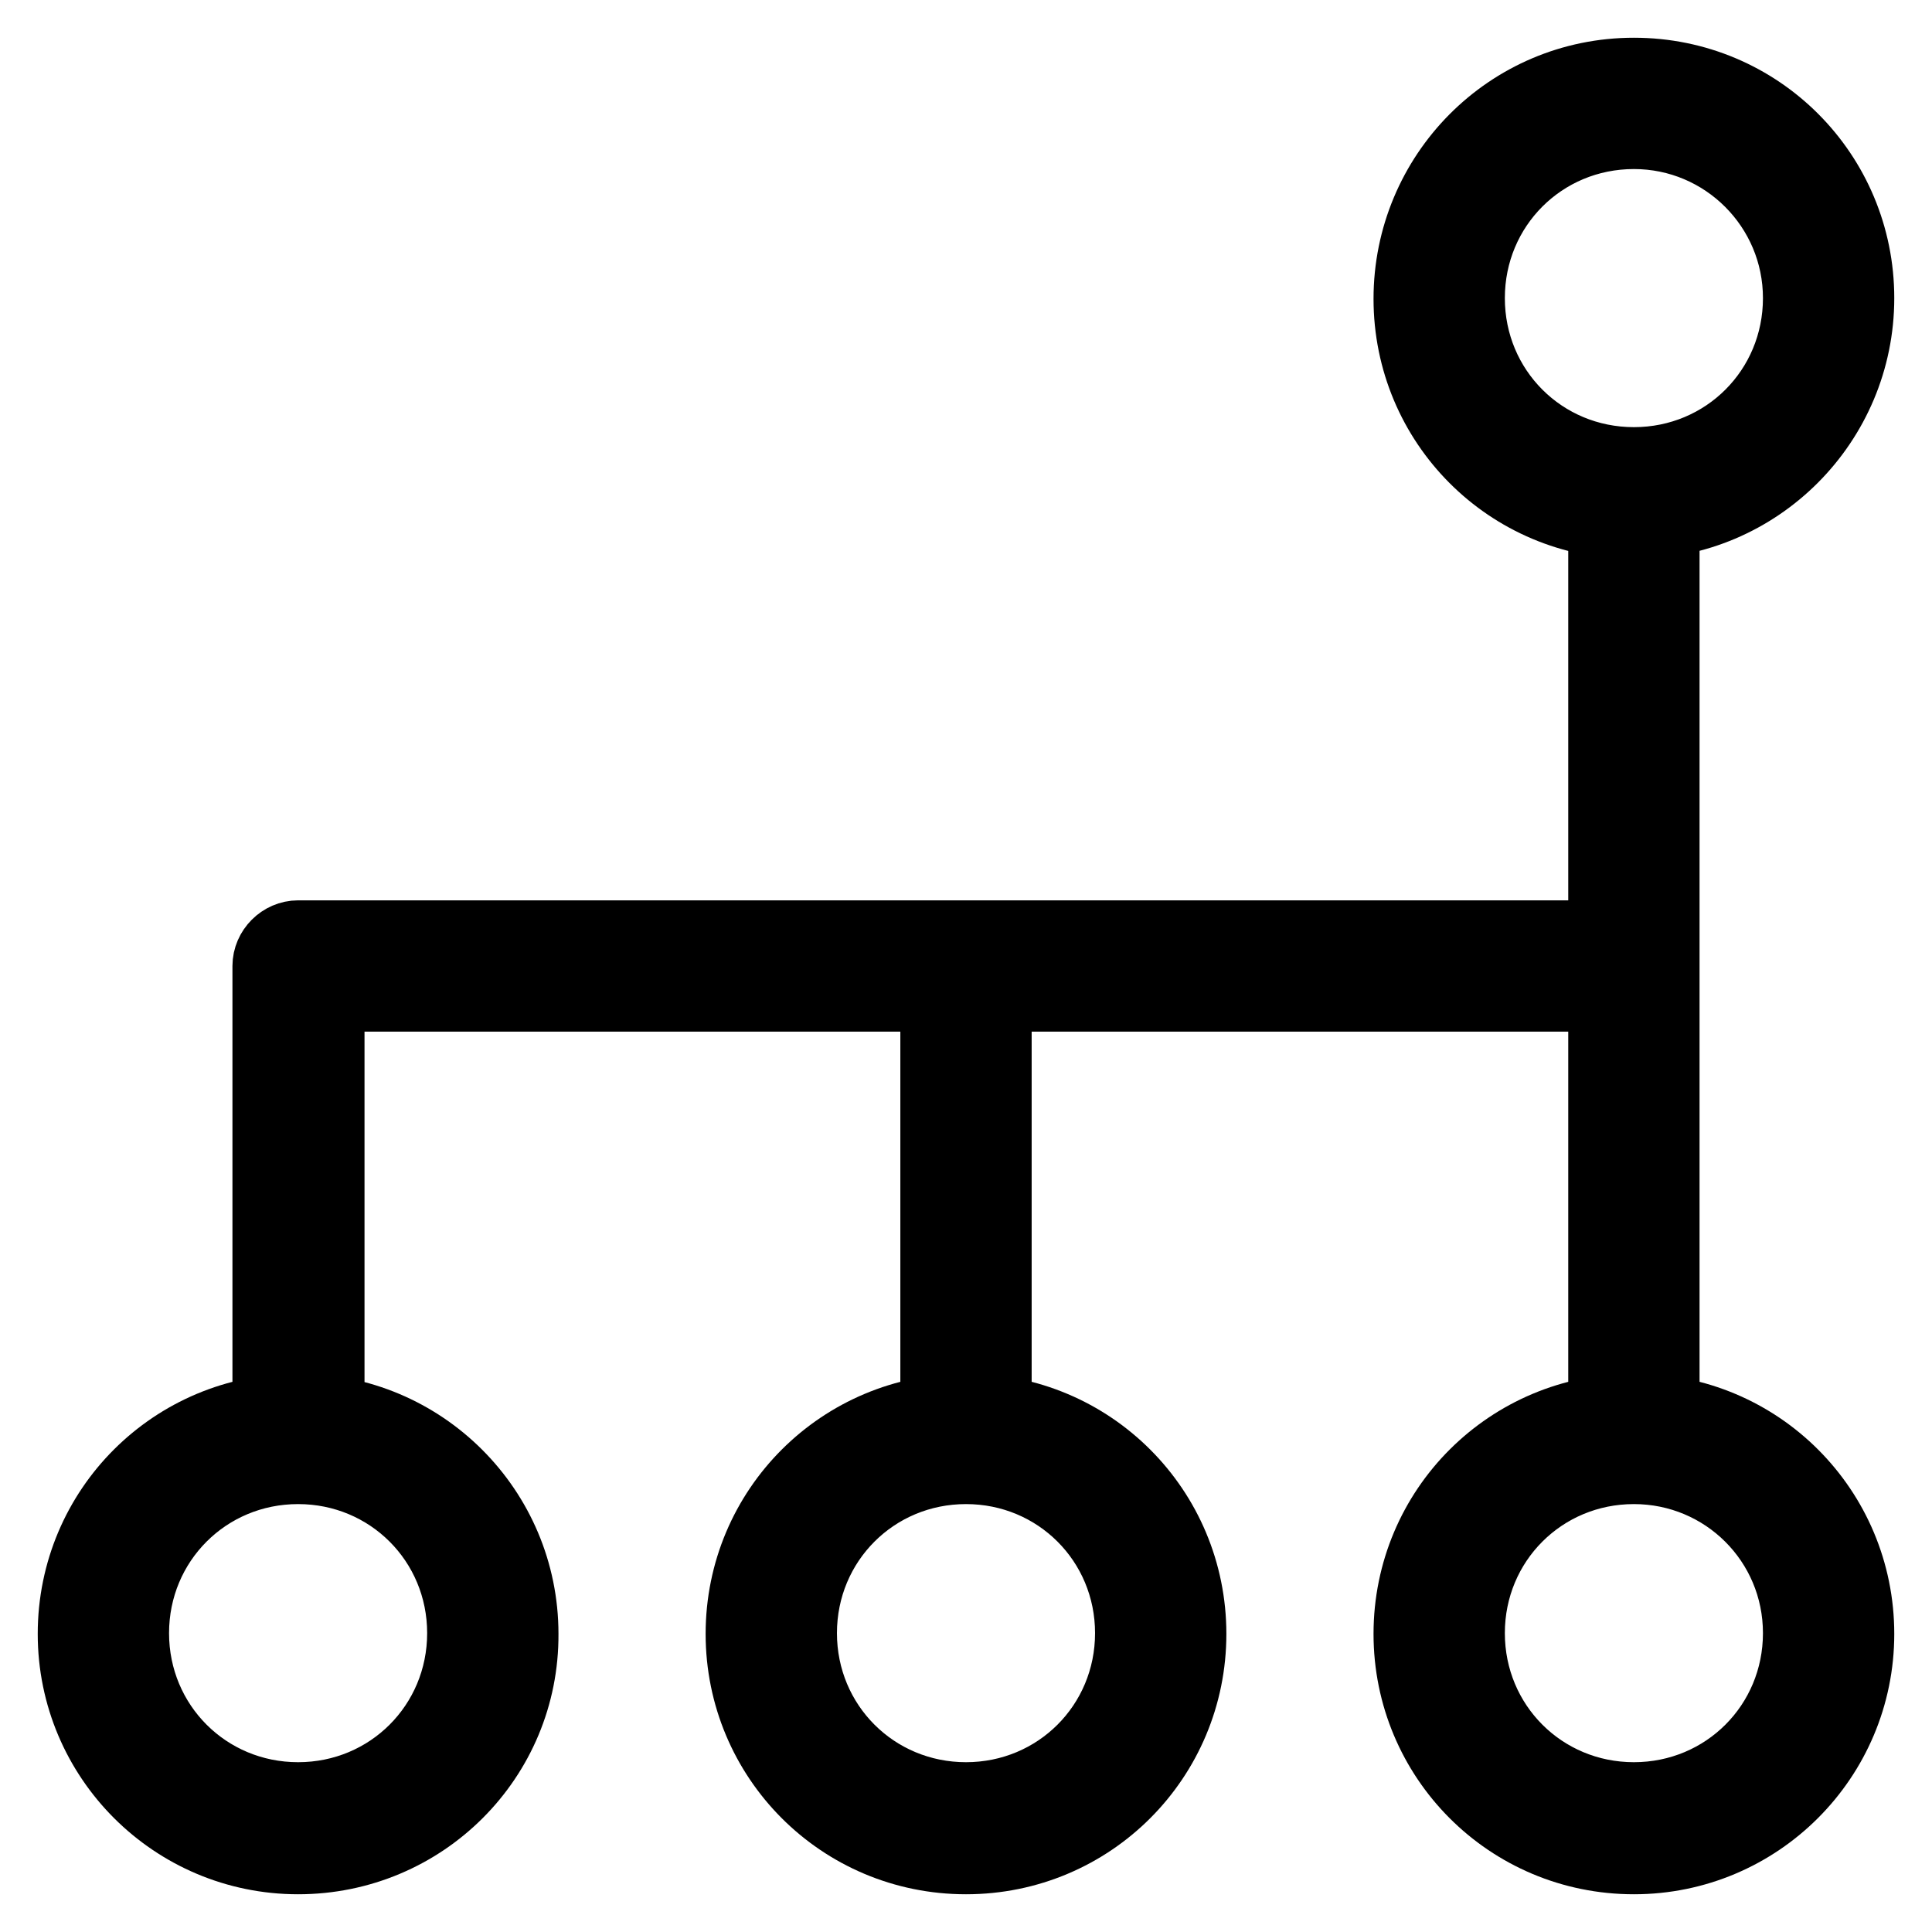 <?xml version="1.0" encoding="utf-8"?>
<!-- Svg Vector Icons : http://www.onlinewebfonts.com/icon -->
<!DOCTYPE svg PUBLIC "-//W3C//DTD SVG 1.1//EN" "http://www.w3.org/Graphics/SVG/1.1/DTD/svg11.dtd">
<svg version="1.1" xmlns="http://www.w3.org/2000/svg" xmlns:xlink="http://www.w3.org/1999/xlink" x="0px" y="0px" viewBox="0 0 256 256" enable-background="new 0 0 256 256" xml:space="preserve">
<g> <path stroke-width="10" fill-opacity="0" stroke="#000000"  d="M216.5,69.1c-16.4,0-29.5-13.2-29.5-29.5S200.1,10,216.5,10c16.4,0,29.5,13.2,29.5,29.5 S232.8,69.1,216.5,69.1z M216.5,17.4c-12.3,0-22.1,9.8-22.1,22.1c0,12.3,9.8,22.1,22.1,22.1s22.1-9.8,22.1-22.1 C238.6,27.3,228.7,17.4,216.5,17.4z M39.5,246C23.2,246,10,232.8,10,216.5c0-16.4,13.2-29.5,29.5-29.5s29.5,13.2,29.5,29.5 C69.1,232.8,55.9,246,39.5,246z M39.5,194.3c-12.3,0-22.1,9.8-22.1,22.1s9.8,22.1,22.1,22.1s22.1-9.8,22.1-22.1 S51.8,194.3,39.5,194.3z M216.5,246c-16.4,0-29.5-13.2-29.5-29.5c0-16.4,13.2-29.5,29.5-29.5c16.4,0,29.5,13.2,29.5,29.5 C246,232.8,232.8,246,216.5,246z M216.5,194.3c-12.3,0-22.1,9.8-22.1,22.1s9.8,22.1,22.1,22.1s22.1-9.8,22.1-22.1 S228.7,194.3,216.5,194.3z M128,246c-16.4,0-29.5-13.2-29.5-29.5c0-16.4,13.2-29.5,29.5-29.5c16.4,0,29.5,13.2,29.5,29.5 C157.5,232.8,144.4,246,128,246z M128,194.3c-12.3,0-22.1,9.8-22.1,22.1s9.8,22.1,22.1,22.1s22.1-9.8,22.1-22.1 S140.3,194.3,128,194.3z M216.5,194.3c-2,0-3.7-1.7-3.7-3.7V65.4c0-2,1.7-3.7,3.7-3.7c2,0,3.7,1.7,3.7,3.7v125.1 C220.2,192.7,218.5,194.3,216.5,194.3L216.5,194.3z M39.5,194.3c-2,0-3.7-1.7-3.7-3.7V128c0-2,1.7-3.7,3.7-3.7h176.9 c2,0,3.7,1.7,3.7,3.7c0,2-1.7,3.7-3.7,3.7H43.3v58.9C43.3,192.7,41.6,194.3,39.5,194.3z M128,194.3c-2,0-3.7-1.7-3.7-3.7V128 c0-2,1.7-3.7,3.7-3.7c2,0,3.7,1.7,3.7,3.7v62.6C131.7,192.7,130,194.3,128,194.3z"/></g>
</svg>